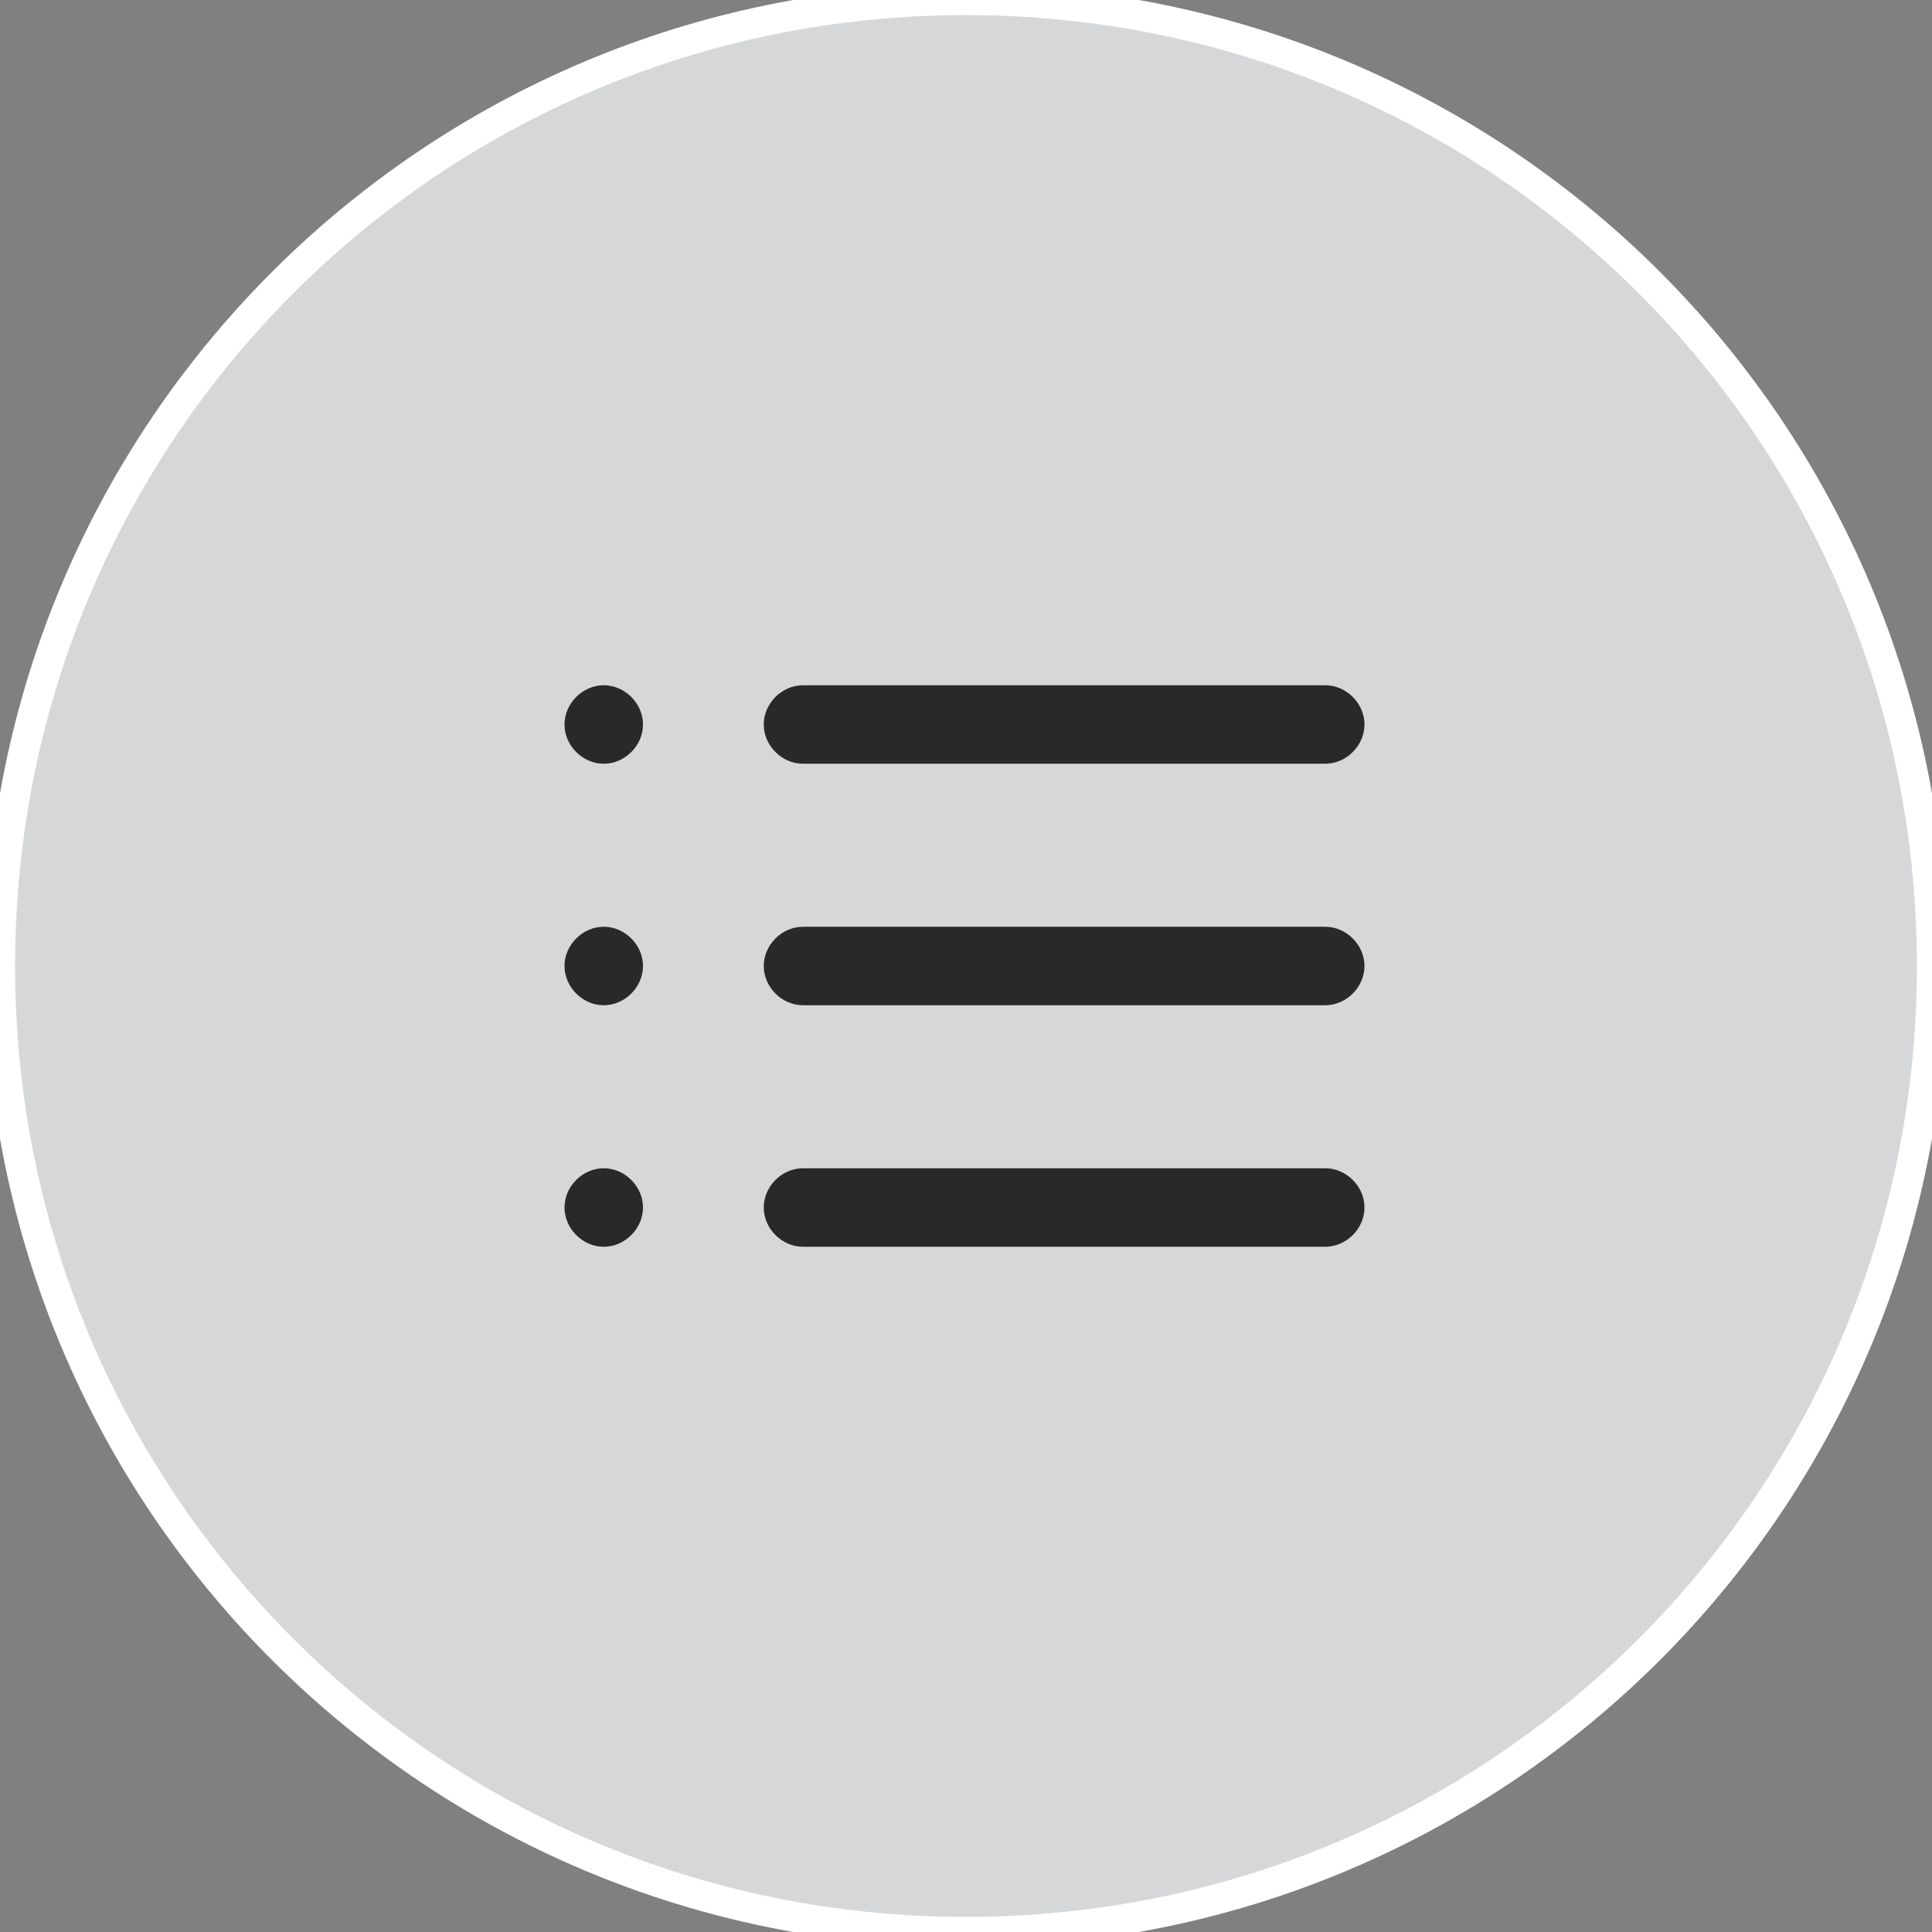 <?xml version="1.0" encoding="UTF-8"?>
<svg id="Layer_1" xmlns="http://www.w3.org/2000/svg" version="1.1" viewBox="0 0 64 64">
  <rect x="0" y="0" width="64" height="64" fill="#808080" stroke="none"/>
  <!-- Generator: Adobe Illustrator 29.0.0, SVG Export Plug-In . SVG Version: 2.1.0 Build 186)  -->
  <defs>
    <style>
      .st0 {
        fill: #282929;
        fill-rule: evenodd;
      }

      .st1 {
        fill: #d6d7d8;
      }

      .st2 {
        fill: none;
        stroke: #fff;
      }
    </style>
  </defs>
  <path class="st1" d="M32,0h0c17.7,0,32,14.3,32,32h0c0,17.7-14.3,32-32,32h0C14.3,64,0,49.7,0,32h0C0,14.3,14.3,0,32,0Z"/>
  <path class="st2" d="M32,0h0c17.7,0,32,14.3,32,32h0c0,17.7-14.3,32-32,32h0C14.3,64,0,49.7,0,32h0C0,14.3,14.3,0,32,0Z"/>
  <path class="st0" d="M25.3,24c0-.7.6-1.3,1.3-1.3h17.3c.7,0,1.3.6,1.3,1.3s-.6,1.3-1.3,1.3h-17.3c-.7,0-1.3-.6-1.3-1.3Z"/>
  <path class="st0" d="M25.3,32c0-.7.6-1.3,1.3-1.3h17.3c.7,0,1.3.6,1.3,1.3s-.6,1.3-1.3,1.3h-17.3c-.7,0-1.3-.6-1.3-1.3Z"/>
  <path class="st0" d="M25.3,40c0-.7.6-1.3,1.3-1.3h17.3c.7,0,1.3.6,1.3,1.3s-.6,1.3-1.3,1.3h-17.3c-.7,0-1.3-.6-1.3-1.3Z"/>
  <path class="st0" d="M18.7,24c0-.7.6-1.3,1.3-1.3h0c.7,0,1.3.6,1.3,1.3s-.6,1.3-1.3,1.3h0c-.7,0-1.3-.6-1.3-1.3Z"/>
  <path class="st0" d="M18.7,32c0-.7.6-1.3,1.3-1.3h0c.7,0,1.3.6,1.3,1.3s-.6,1.3-1.3,1.3h0c-.7,0-1.3-.6-1.3-1.3Z"/>
  <path class="st0" d="M18.7,40c0-.7.6-1.3,1.3-1.3h0c.7,0,1.3.6,1.3,1.3s-.6,1.3-1.3,1.3h0c-.7,0-1.3-.6-1.3-1.3Z"/>
</svg>